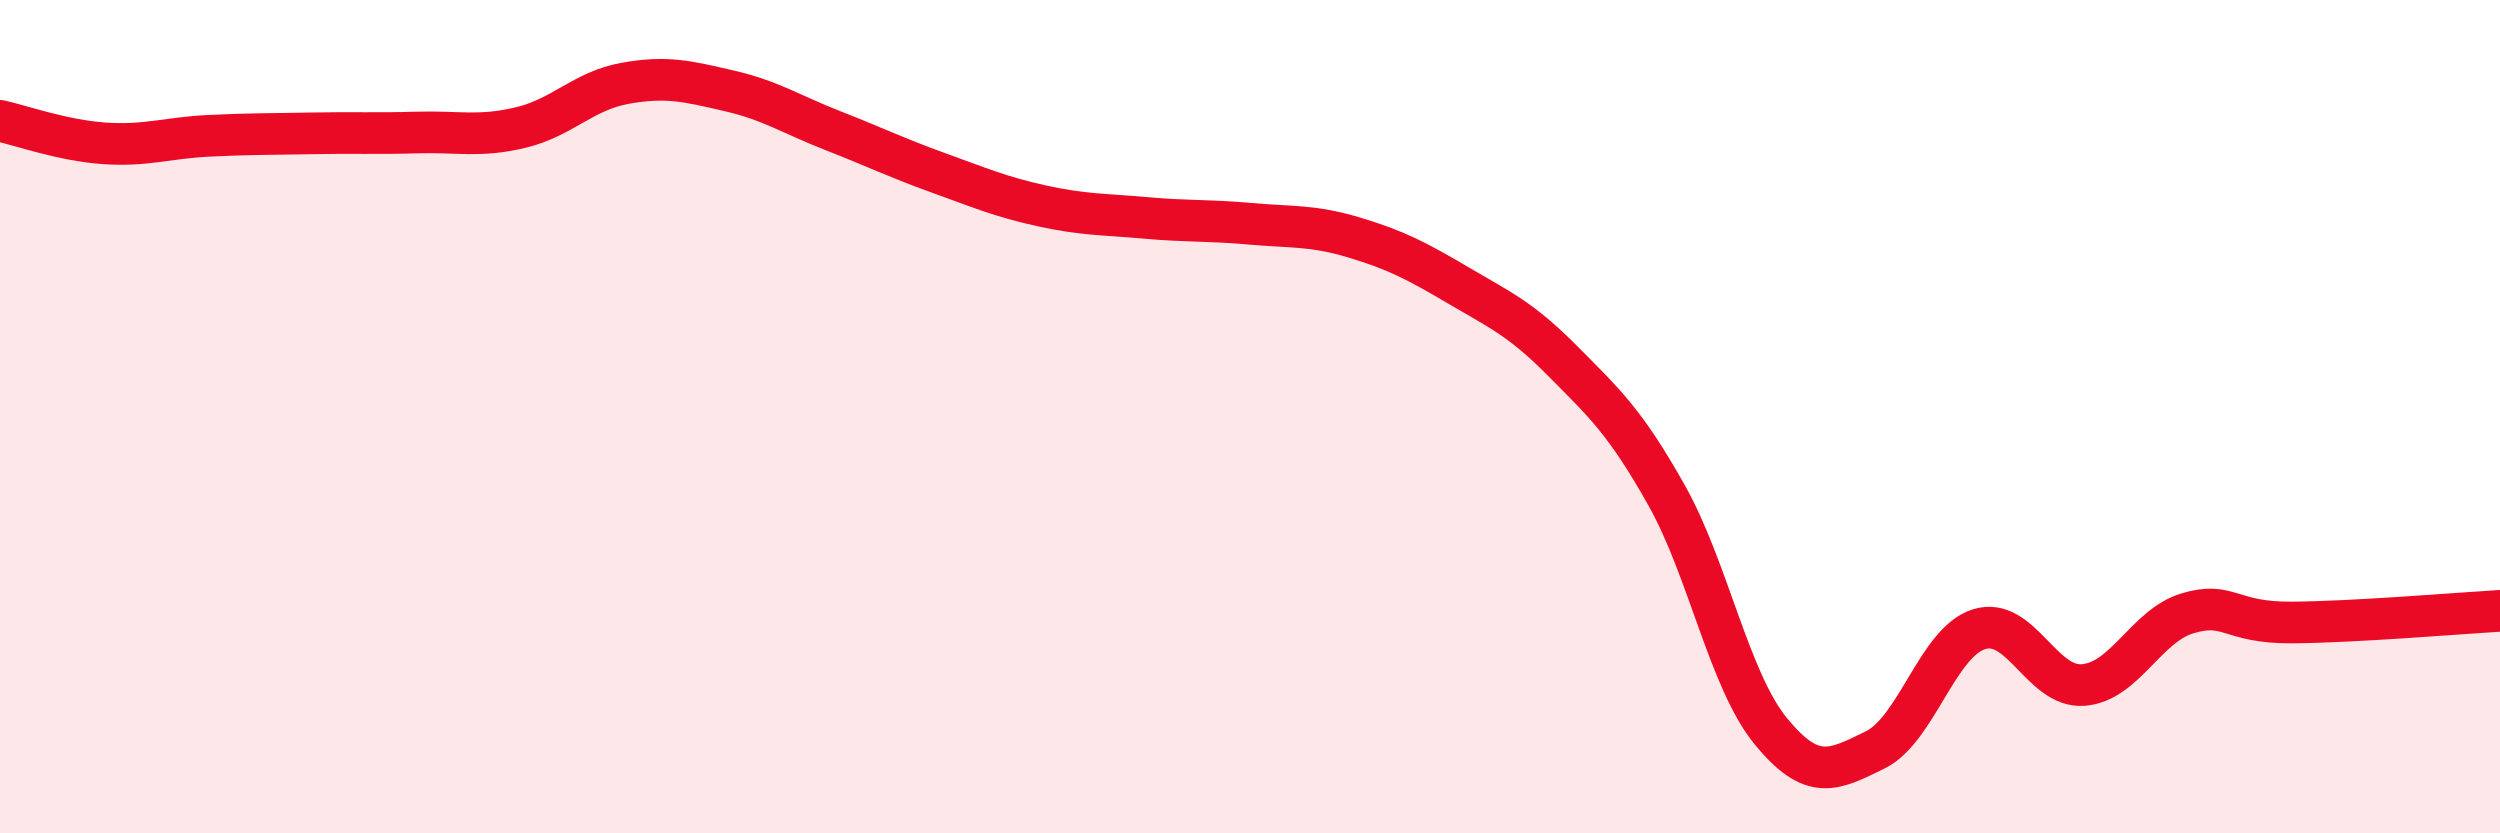 
    <svg width="60" height="20" viewBox="0 0 60 20" xmlns="http://www.w3.org/2000/svg">
      <path
        d="M 0,2.9 C 0.5,3.01 1.5,3.37 2.5,3.44 C 3.5,3.51 4,3.31 5,3.26 C 6,3.21 6.5,3.22 7.5,3.2 C 8.5,3.18 9,3.21 10,3.18 C 11,3.15 11.5,3.3 12.5,3.06 C 13.5,2.82 14,2.18 15,2 C 16,1.82 16.5,1.95 17.5,2.18 C 18.5,2.41 19,2.75 20,3.14 C 21,3.53 21.5,3.78 22.5,4.14 C 23.5,4.5 24,4.72 25,4.94 C 26,5.16 26.5,5.14 27.5,5.23 C 28.5,5.32 29,5.28 30,5.37 C 31,5.46 31.5,5.4 32.5,5.7 C 33.5,6 34,6.26 35,6.85 C 36,7.44 36.5,7.65 37.5,8.66 C 38.5,9.67 39,10.11 40,11.89 C 41,13.67 41.5,16.33 42.5,17.55 C 43.5,18.77 44,18.49 45,18 C 46,17.51 46.5,15.41 47.5,15.1 C 48.5,14.79 49,16.52 50,16.44 C 51,16.36 51.5,15.02 52.5,14.72 C 53.5,14.42 53.5,14.95 55,14.94 C 56.5,14.93 59,14.72 60,14.66L60 20L0 20Z"
        fill="#EB0A25"
        opacity="0.1"
        stroke-linecap="round"
        stroke-linejoin="round"
      />
      <path
        d="M 0,2.9 C 0.5,3.01 1.5,3.37 2.5,3.44 C 3.5,3.51 4,3.31 5,3.26 C 6,3.21 6.5,3.22 7.5,3.2 C 8.5,3.18 9,3.21 10,3.18 C 11,3.15 11.5,3.3 12.5,3.06 C 13.5,2.82 14,2.18 15,2 C 16,1.82 16.5,1.95 17.5,2.18 C 18.5,2.41 19,2.75 20,3.14 C 21,3.53 21.5,3.78 22.5,4.14 C 23.5,4.5 24,4.72 25,4.94 C 26,5.16 26.5,5.14 27.5,5.23 C 28.5,5.32 29,5.28 30,5.37 C 31,5.46 31.5,5.4 32.5,5.7 C 33.5,6 34,6.26 35,6.85 C 36,7.44 36.5,7.65 37.5,8.66 C 38.5,9.67 39,10.11 40,11.89 C 41,13.67 41.5,16.33 42.5,17.55 C 43.5,18.77 44,18.49 45,18 C 46,17.51 46.5,15.41 47.5,15.1 C 48.5,14.79 49,16.52 50,16.44 C 51,16.36 51.5,15.02 52.5,14.72 C 53.5,14.42 53.5,14.95 55,14.94 C 56.5,14.93 59,14.72 60,14.66"
        stroke="#EB0A25"
        stroke-width="1"
        fill="none"
        stroke-linecap="round"
        stroke-linejoin="round"
      />
    </svg>
  